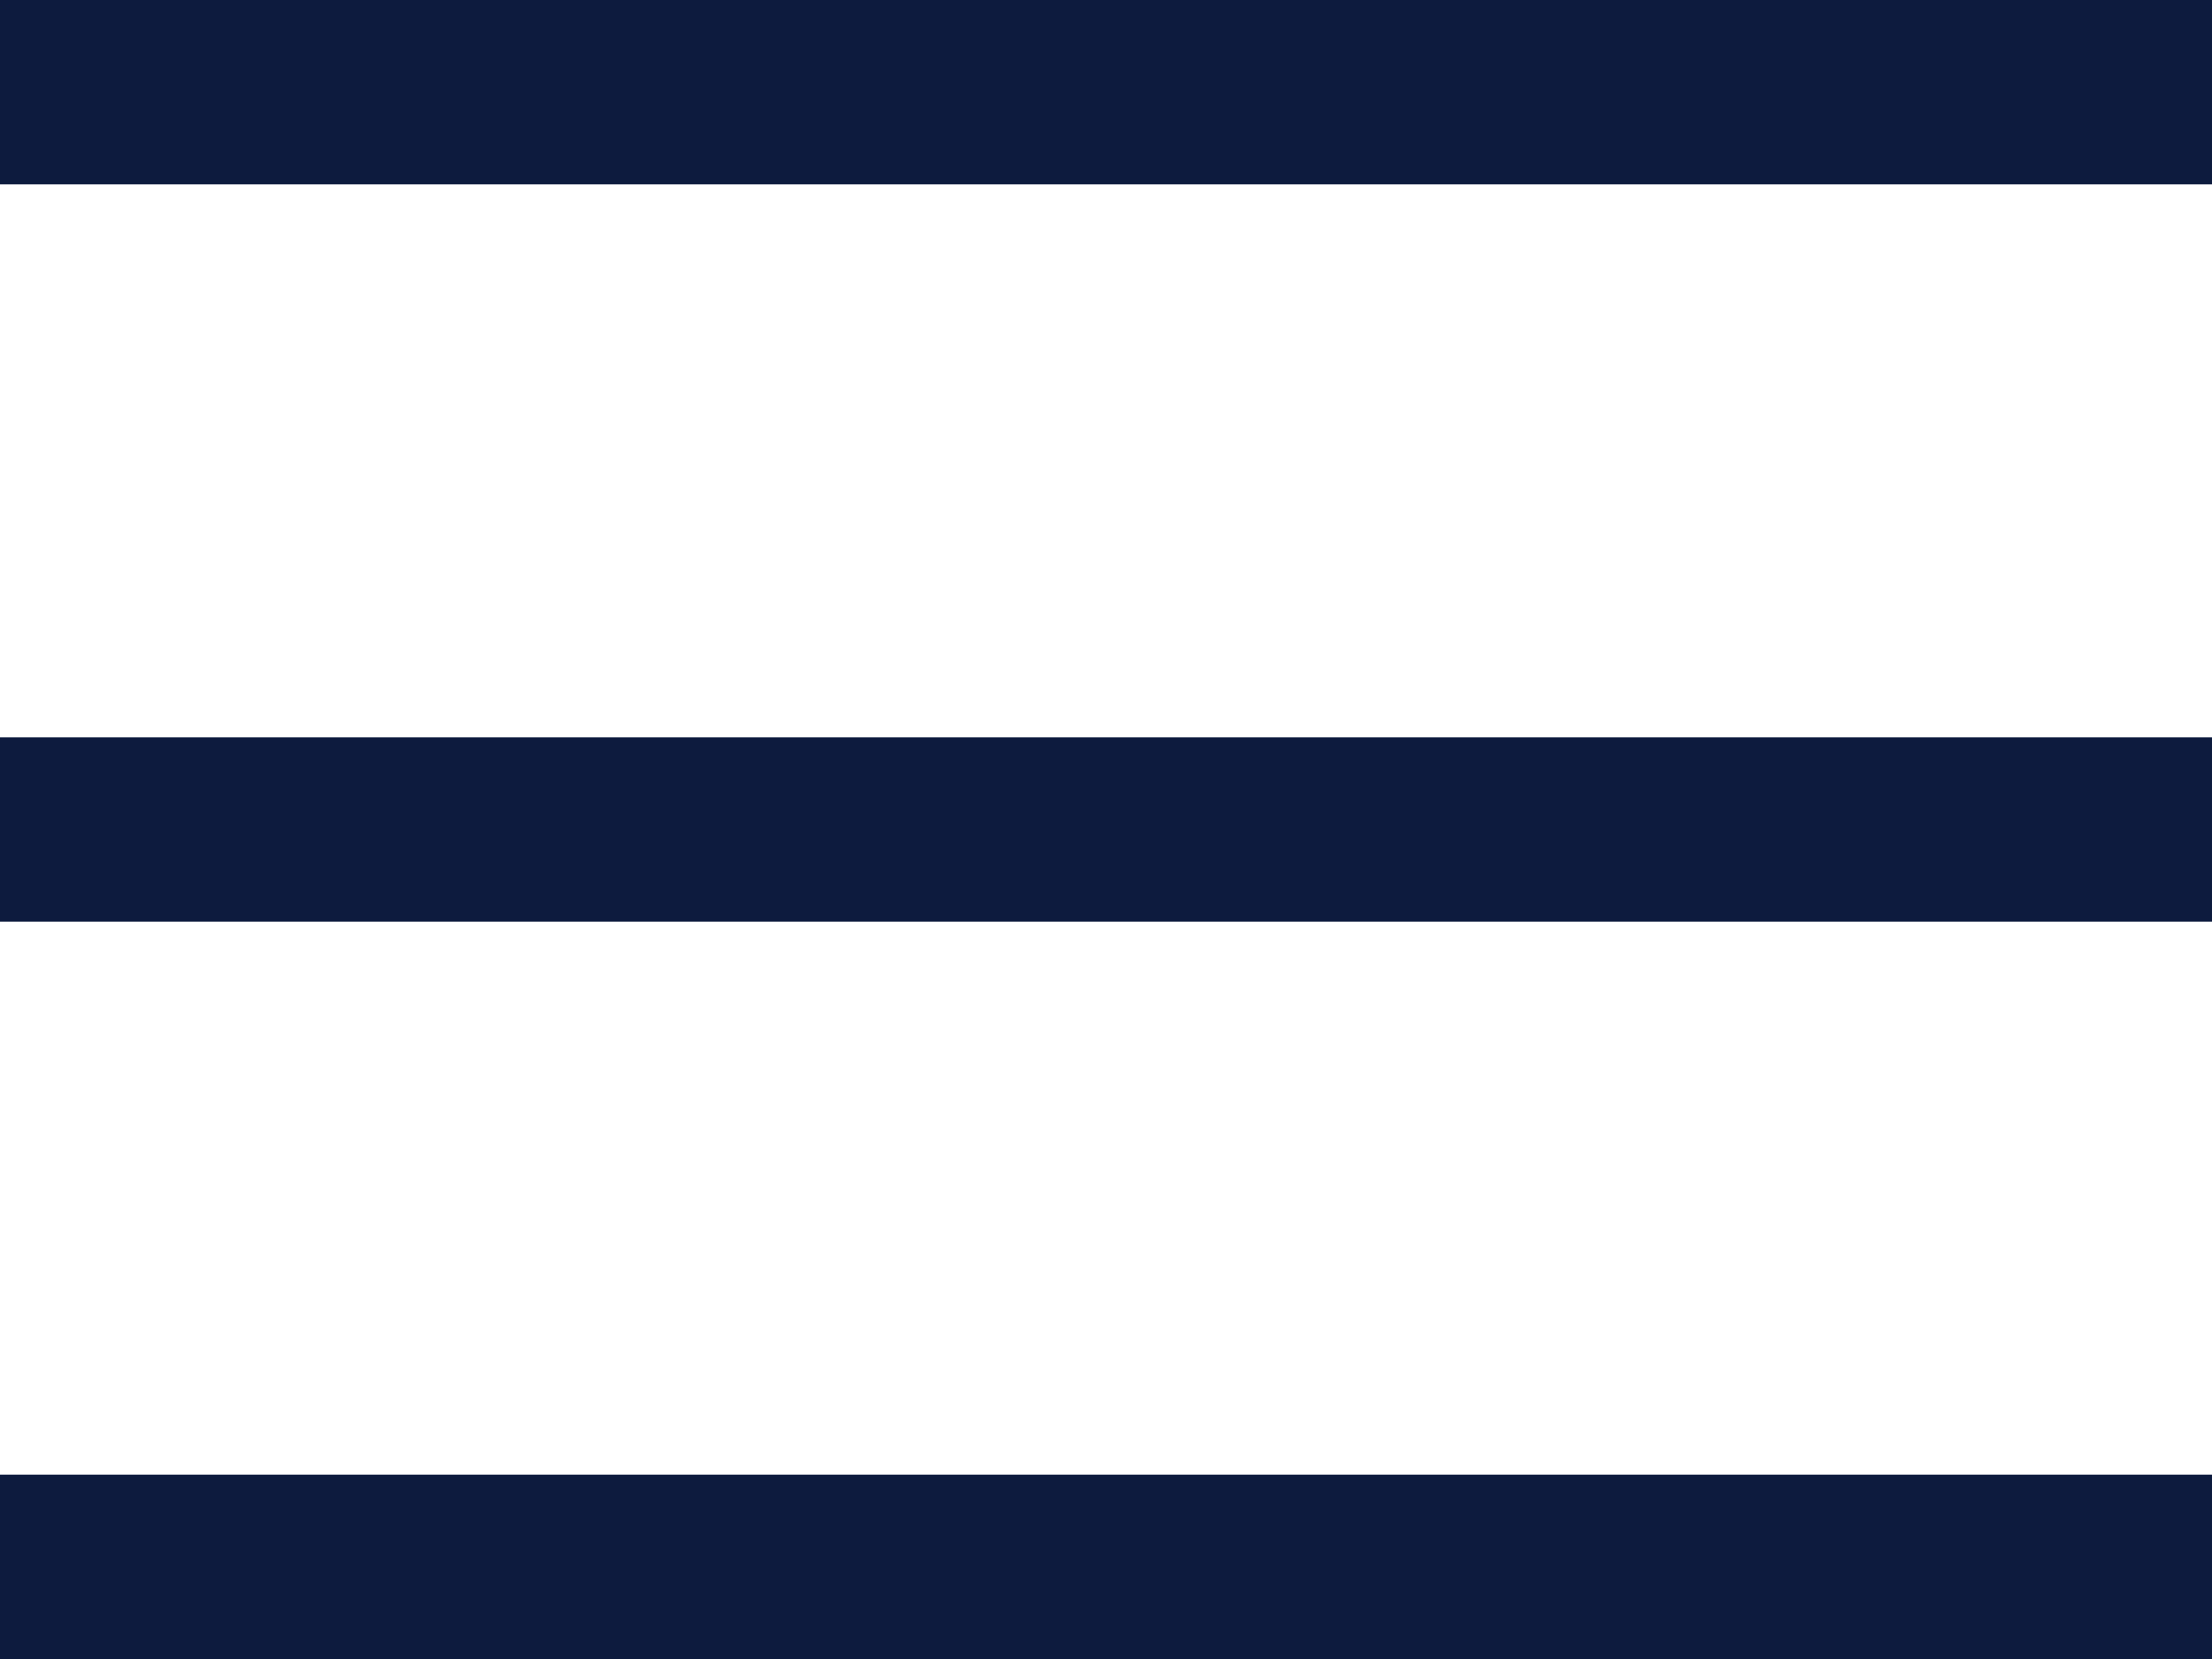 <svg xmlns="http://www.w3.org/2000/svg" width="24" height="18" viewBox="0 0 24 18">
    <g fill="#0D1B3E" fill-rule="nonzero">
        <path d="M0 0h24v2H0zM0 8h24v2H0zM0 16h24v2H0z"/>
    </g>
</svg>
